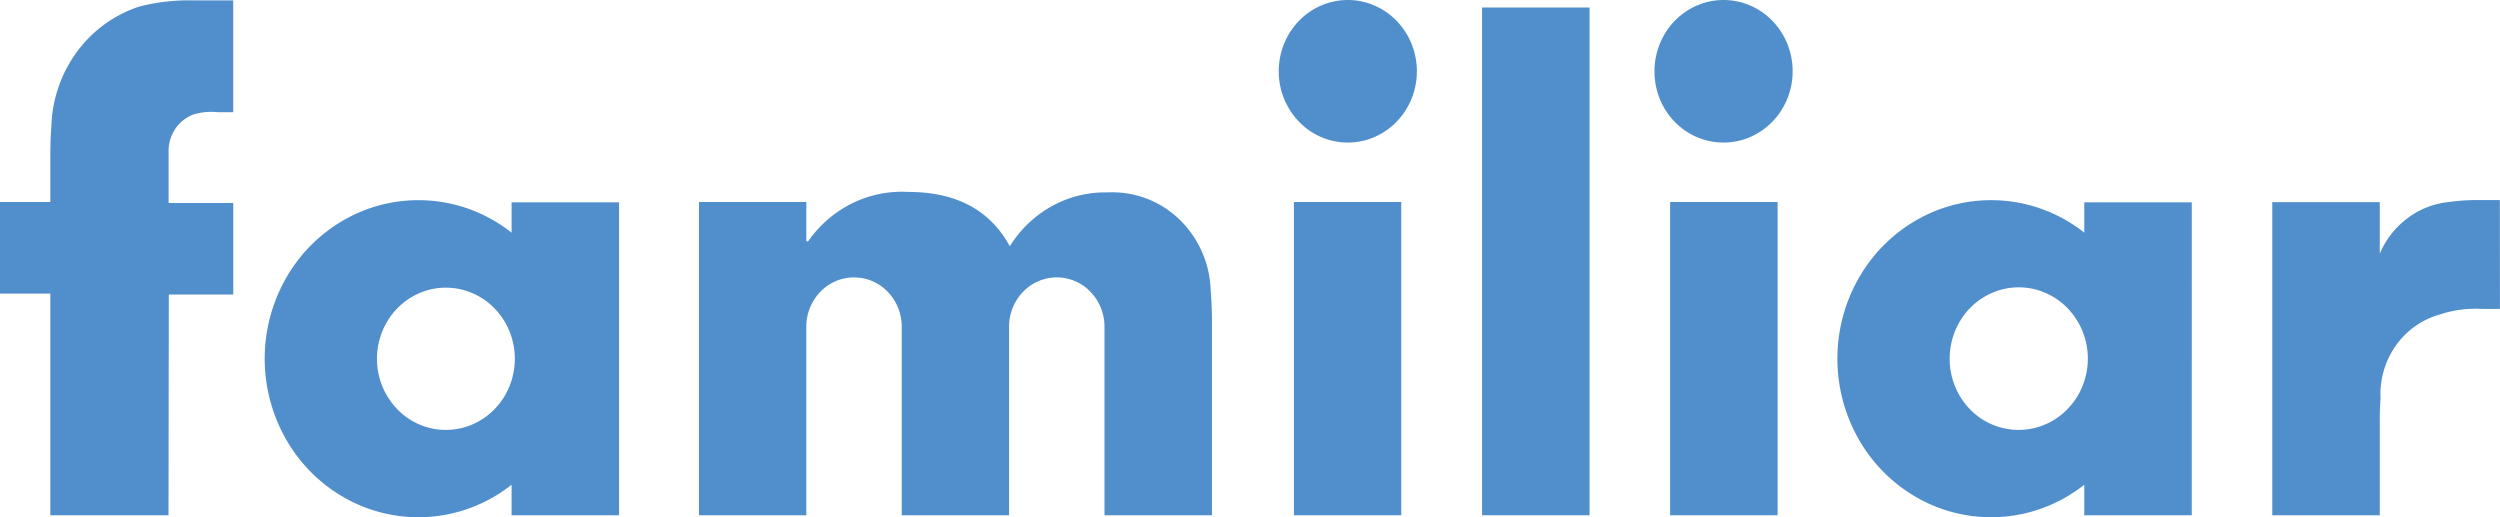 <svg id="svgexport-3" xmlns="http://www.w3.org/2000/svg" width="166.289" height="34.405" viewBox="0 0 166.289 34.405">
  <path id="パス_31" data-name="パス 31" d="M11.209,34.263H3.348V19.519H0V13.428H3.348V10.685c0-.787,0-1.308.072-2.371A8.8,8.8,0,0,1,5.146,3.4,8.369,8.369,0,0,1,9.3.416a13.438,13.438,0,0,1,3.554-.4h2.658V7.454h-1.03a4.1,4.1,0,0,0-1.607.149,2.516,2.516,0,0,0-1.237.994,2.644,2.644,0,0,0-.422,1.558v3.338h4.3v6.091H11.229Z" transform="translate(0 0.009)" fill="#518fcc"/>
  <path id="パス_32" data-name="パス 32" d="M52.167,7.03H45.028V27.865h7.139Z" transform="translate(41.037 6.407)" fill="#518fcc"/>
  <path id="パス_33" data-name="パス 33" d="M58.727.261h-7.15V34.034h7.15Z" transform="translate(47.005 0.238)" fill="#518fcc"/>
  <path id="パス_34" data-name="パス 34" d="M65.27,7.03H58.12V27.865h7.15Z" transform="translate(52.969 6.407)" fill="#518fcc"/>
  <path id="パス_35" data-name="パス 35" d="M94.211,6.963H92.418a13.619,13.619,0,0,0-1.6.128,5.523,5.523,0,0,0-2.748,1.075,5.773,5.773,0,0,0-1.847,2.358V7.1h-7.15V27.926h7.15V21.877c0-.553,0-.946.052-1.7a5.622,5.622,0,0,1,.993-3.5,5.33,5.33,0,0,1,2.9-2.089,7.627,7.627,0,0,1,2.905-.383h1.144Z" transform="translate(72.068 6.346)" fill="#518fcc"/>
  <path id="パス_36" data-name="パス 36" d="M44.5,4.741a4.848,4.848,0,0,1,.774-2.634A4.629,4.629,0,0,1,47.336.361a4.464,4.464,0,0,1,2.655-.27,4.553,4.553,0,0,1,2.353,1.3A4.789,4.789,0,0,1,53.6,3.816a4.88,4.88,0,0,1-.261,2.739,4.711,4.711,0,0,1-1.692,2.128,4.488,4.488,0,0,1-5.8-.59A4.819,4.819,0,0,1,44.5,4.741Z" transform="translate(40.556 0)" fill="#518fcc"/>
  <path id="パス_37" data-name="パス 37" d="M57.576,4.741a4.849,4.849,0,0,1,.775-2.635A4.63,4.63,0,0,1,60.415.36,4.463,4.463,0,0,1,63.071.092a4.553,4.553,0,0,1,2.353,1.3,4.79,4.79,0,0,1,1.255,2.43,4.88,4.88,0,0,1-.266,2.74,4.712,4.712,0,0,1-1.7,2.126,4.488,4.488,0,0,1-4.312.433,4.579,4.579,0,0,1-1.489-1.028,4.743,4.743,0,0,1-.993-1.538A4.863,4.863,0,0,1,57.576,4.741Z" transform="translate(52.473 0)" fill="#518fcc"/>
  <path id="パス_38" data-name="パス 38" d="M16.68,17.516a4.838,4.838,0,0,1,.773-2.628,4.617,4.617,0,0,1,2.057-1.742,4.453,4.453,0,0,1,2.649-.269,4.542,4.542,0,0,1,2.347,1.295,4.779,4.779,0,0,1,1.255,2.422,4.872,4.872,0,0,1-.261,2.733,4.7,4.7,0,0,1-1.688,2.123,4.478,4.478,0,0,1-5.789-.588A4.808,4.808,0,0,1,16.68,17.516ZM25.633,7.109v2.02A9.961,9.961,0,0,0,14.9,8.059a10.343,10.343,0,0,0-4.151,3.889,10.831,10.831,0,0,0,0,11.126A10.343,10.343,0,0,0,14.9,26.963a9.961,9.961,0,0,0,10.733-1.07v2.03h7.15V7.109Z" transform="translate(8.395 6.348)" fill="#518fcc"/>
  <path id="パス_39" data-name="パス 39" d="M71.41,17.516a4.851,4.851,0,0,1,.77-2.638,4.629,4.629,0,0,1,2.062-1.751,4.462,4.462,0,0,1,2.657-.272,4.553,4.553,0,0,1,2.355,1.3,4.79,4.79,0,0,1,1.258,2.43,4.881,4.881,0,0,1-.264,2.741,4.712,4.712,0,0,1-1.7,2.127,4.5,4.5,0,0,1-5.8-.591A4.807,4.807,0,0,1,71.41,17.516ZM80.363,7.109v2.02A9.96,9.96,0,0,0,69.63,8.059a10.343,10.343,0,0,0-4.151,3.889,10.832,10.832,0,0,0,0,11.126,10.344,10.344,0,0,0,4.151,3.889,9.961,9.961,0,0,0,10.733-1.07v2.03h7.15V7.109Z" transform="translate(58.274 6.348)" fill="#518fcc"/>
  <path id="パス_40" data-name="パス 40" d="M45,10.3c-1.185-2.179-3.276-3.614-6.748-3.614a7.462,7.462,0,0,0-3.742.759A7.729,7.729,0,0,0,31.588,9.97h-.124V7.355H24.325V28.19h7.139V15.647a3.327,3.327,0,0,1,.929-2.315,3.1,3.1,0,0,1,4.488,0,3.328,3.328,0,0,1,.929,2.315V28.19H44.95V15.647a3.327,3.327,0,0,1,.929-2.315,3.1,3.1,0,0,1,4.488,0,3.328,3.328,0,0,1,.929,2.315V28.19h7.15V15.37c0-.978-.052-1.711-.093-2.275a6.827,6.827,0,0,0-2.147-4.651,6.412,6.412,0,0,0-4.7-1.727,7.324,7.324,0,0,0-3.706.912A7.608,7.608,0,0,0,45,10.3Z" transform="translate(22.169 6.081)" fill="#518fcc"/>
</svg>
